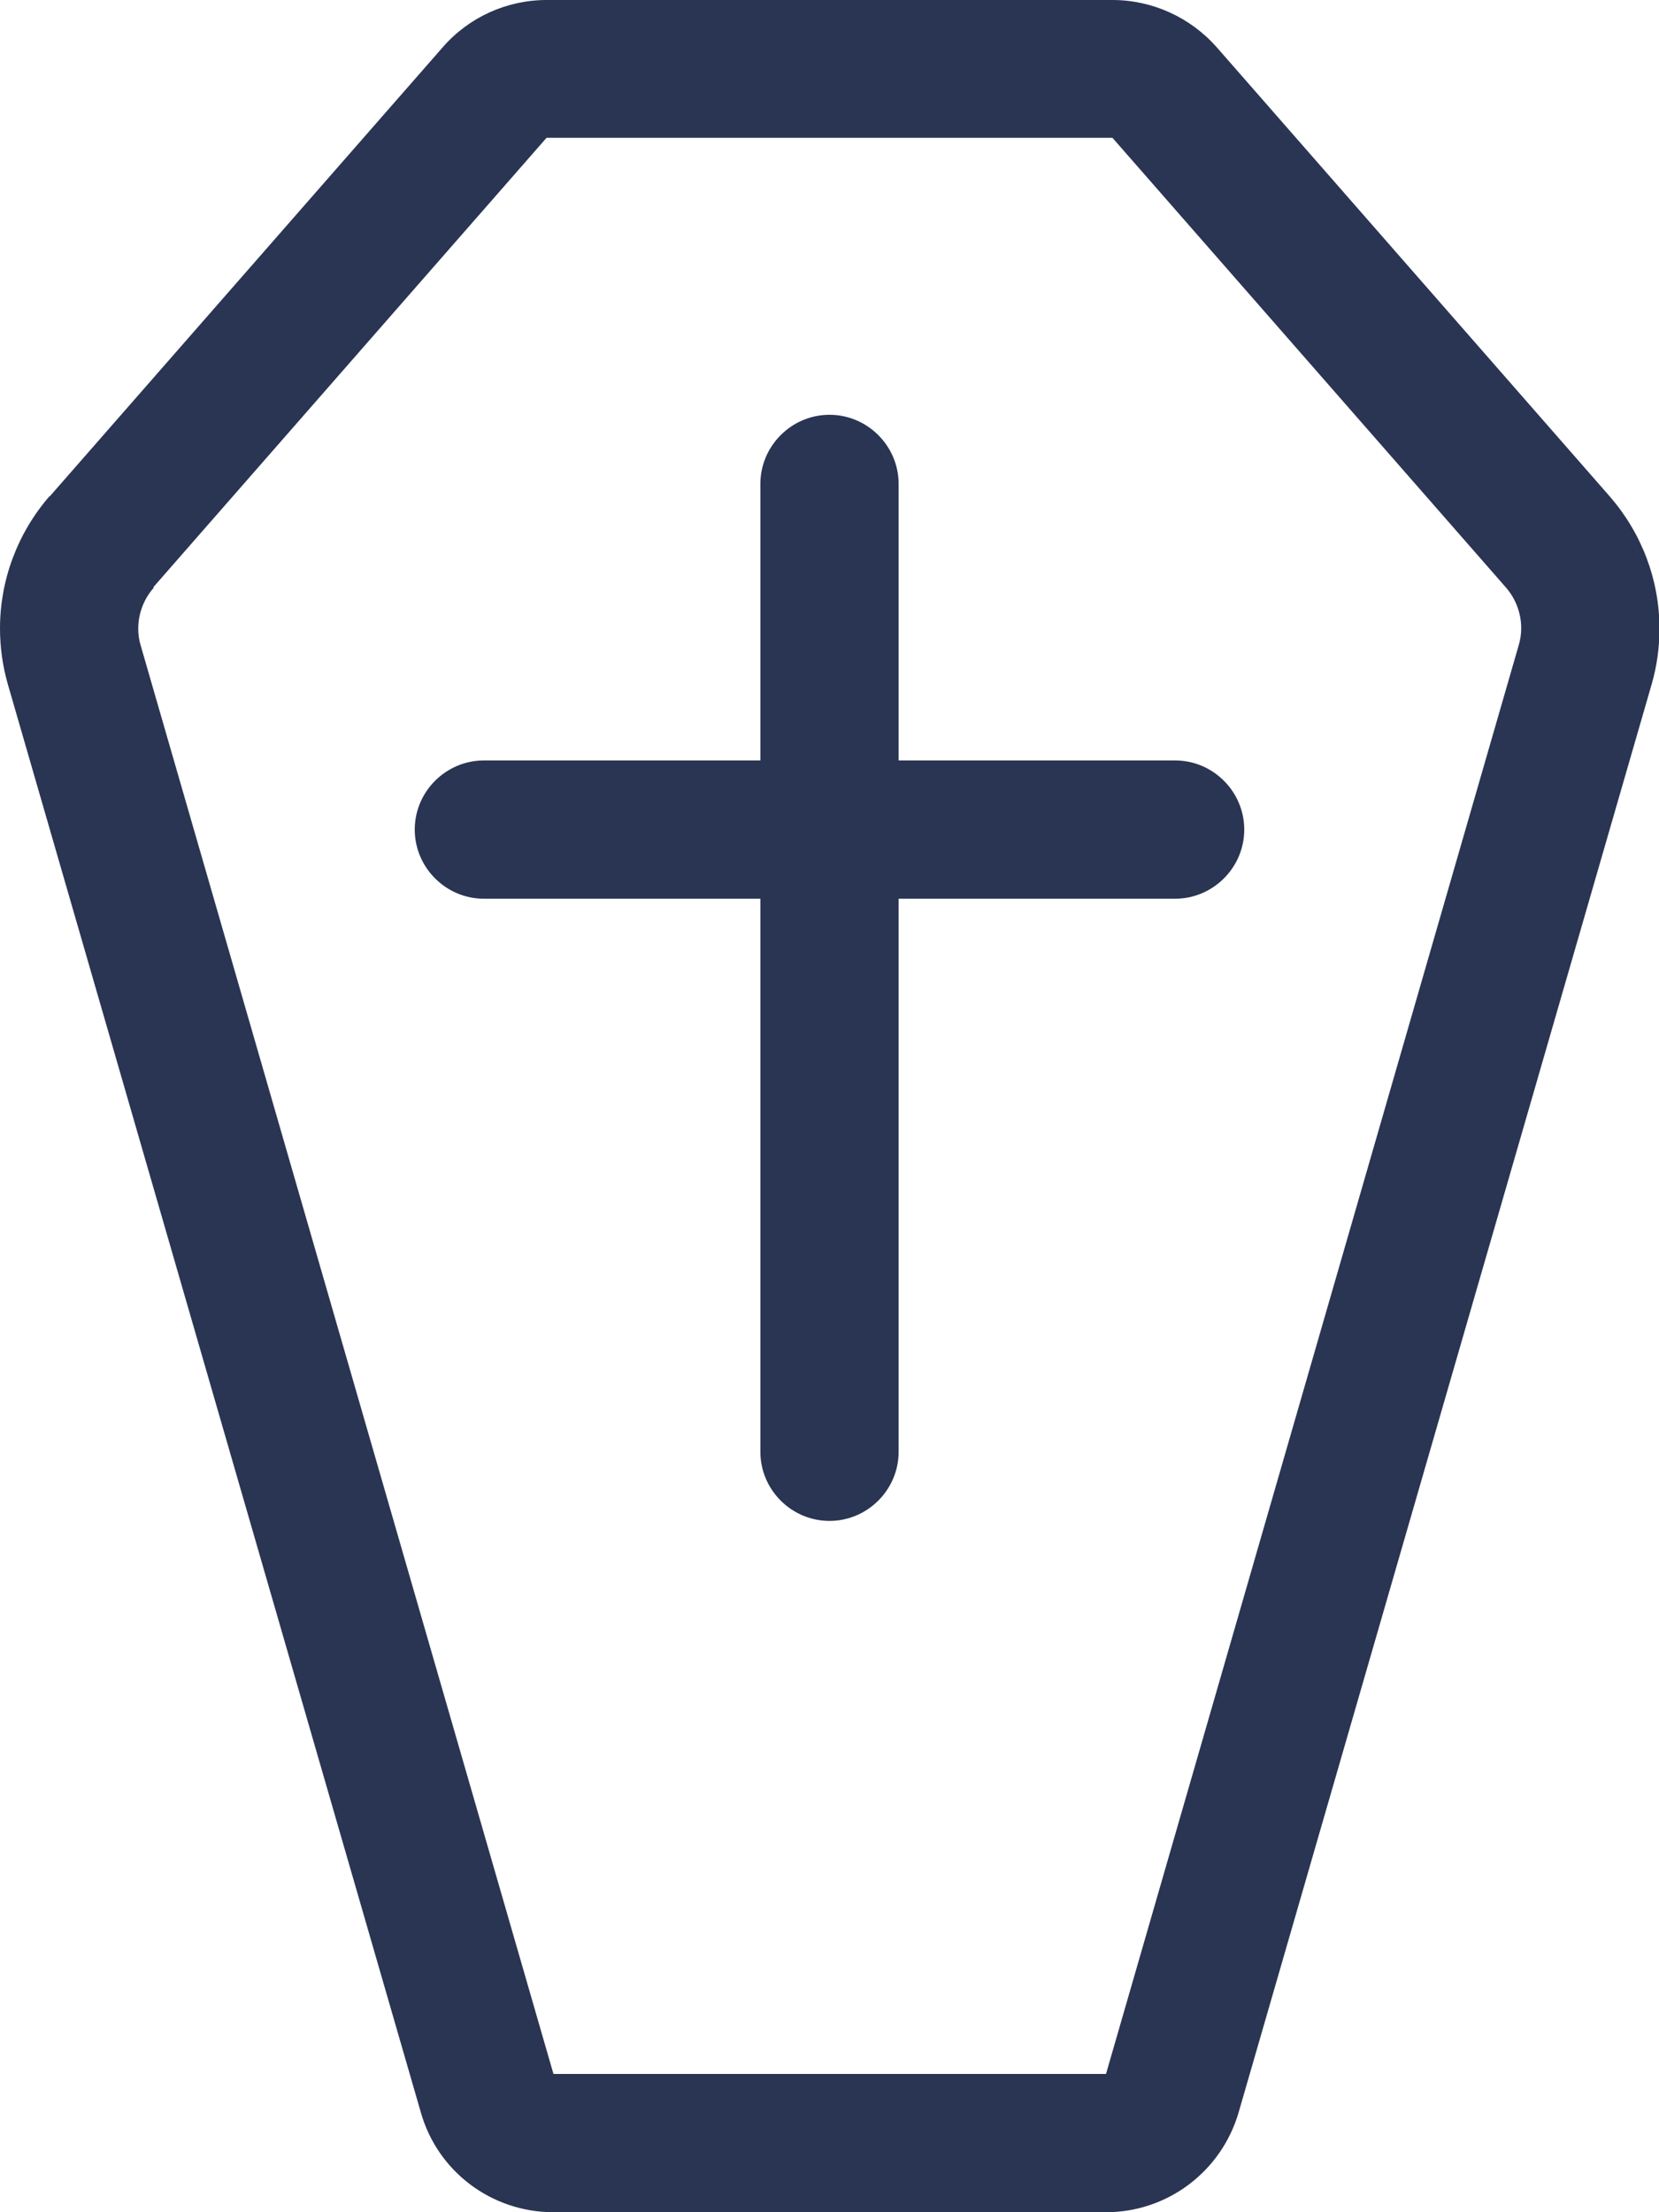 <svg width="18" height="24" viewBox="0 0 18 24" fill="none" xmlns="http://www.w3.org/2000/svg">
<path d="M1.669 6.375C1.561 6.497 1.5 6.656 1.5 6.82C1.5 6.886 1.509 6.947 1.528 7.008L6.005 22.5H12L16.477 7.003C16.495 6.942 16.505 6.881 16.505 6.816C16.505 6.652 16.444 6.492 16.336 6.37L12.07 1.495H5.93L1.664 6.37L1.669 6.375ZM0.539 5.386L4.805 0.511C5.086 0.188 5.498 0 5.93 0H12.07C12.502 0 12.914 0.188 13.2 0.511L17.466 5.386C17.812 5.784 18.005 6.291 18.005 6.82C18.005 7.027 17.977 7.228 17.92 7.425L13.439 22.917C13.252 23.559 12.666 24 12 24H6.005C5.334 24 4.748 23.559 4.566 22.917L0.084 7.42C0.028 7.223 0 7.022 0 6.816C0 6.291 0.192 5.78 0.539 5.381V5.386ZM9.75 5.25V8.25H12.75C13.162 8.25 13.5 8.588 13.5 9C13.5 9.412 13.162 9.75 12.75 9.75H9.75V15.75C9.75 16.163 9.412 16.5 9 16.5C8.588 16.5 8.25 16.163 8.25 15.75V9.75H5.25C4.838 9.75 4.5 9.412 4.5 9C4.5 8.588 4.838 8.25 5.25 8.25H8.25V5.25C8.25 4.838 8.588 4.5 9 4.5C9.412 4.5 9.75 4.838 9.75 5.25Z" fill="#2A3553"/>
</svg>
